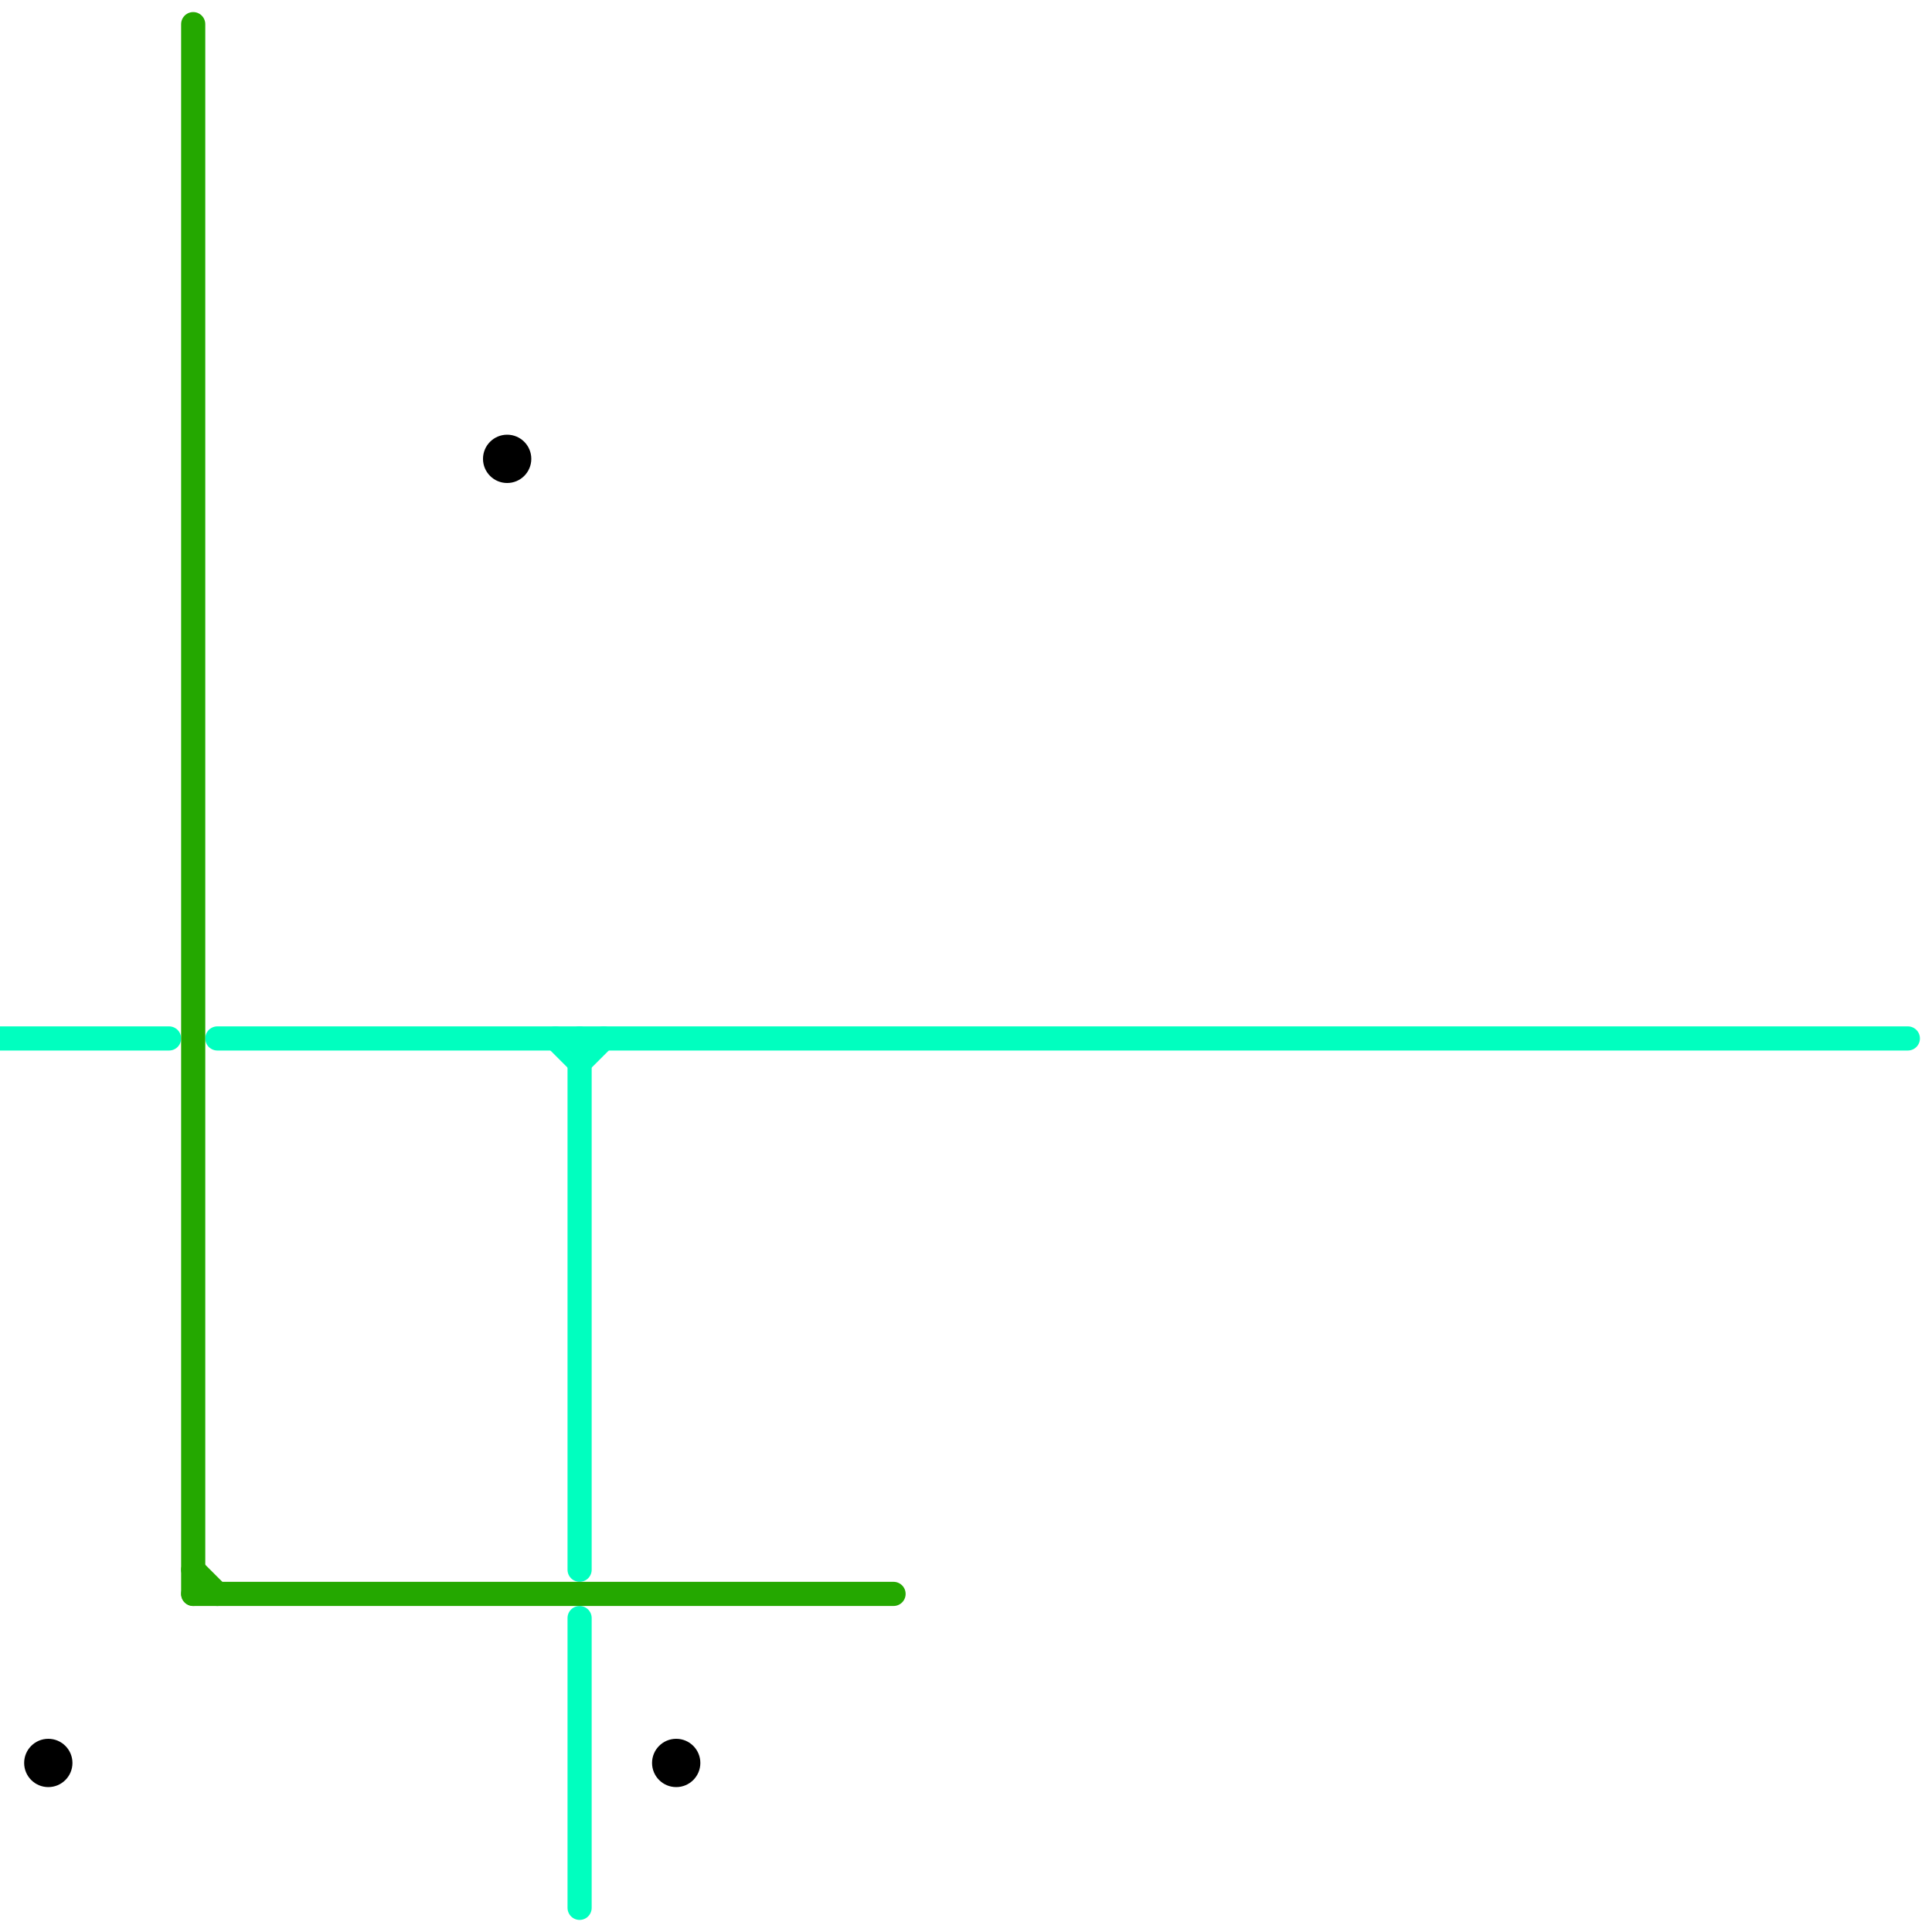 
<svg version="1.1" xmlns="http://www.w3.org/2000/svg" viewBox="0 0 80 80">
<style>text { font: 1px Helvetica; font-weight: 600; white-space: pre; dominant-baseline: central; } line { stroke-width: 1; fill: none; stroke-linecap: round; stroke-linejoin: round; } .c0 { stroke: #00ffbf } .c1 { stroke: #24a800 } .c2 { stroke: #000000 }</style><defs><g id="wm-xf"><circle r="1.2" fill="#000"/><circle r="0.9" fill="#fff"/><circle r="0.6" fill="#000"/><circle r="0.3" fill="#fff"/></g><g id="wm"><circle r="0.6" fill="#000"/><circle r="0.3" fill="#fff"/></g></defs><line class="c0" x1="0" y1="43" x2="7" y2="43"/><line class="c0" x1="24" y1="43" x2="24" y2="65"/><line class="c0" x1="24" y1="44" x2="25" y2="43"/><line class="c0" x1="24" y1="67" x2="24" y2="79"/><line class="c0" x1="9" y1="43" x2="79" y2="43"/><line class="c0" x1="23" y1="43" x2="24" y2="44"/><line class="c1" x1="8" y1="65" x2="9" y2="66"/><line class="c1" x1="8" y1="1" x2="8" y2="66"/><line class="c1" x1="8" y1="66" x2="37" y2="66"/><circle cx="21" cy="19" r="1" fill="#000000" /><circle cx="28" cy="73" r="1" fill="#000000" /><circle cx="2" cy="73" r="1" fill="#000000" />
</svg>
